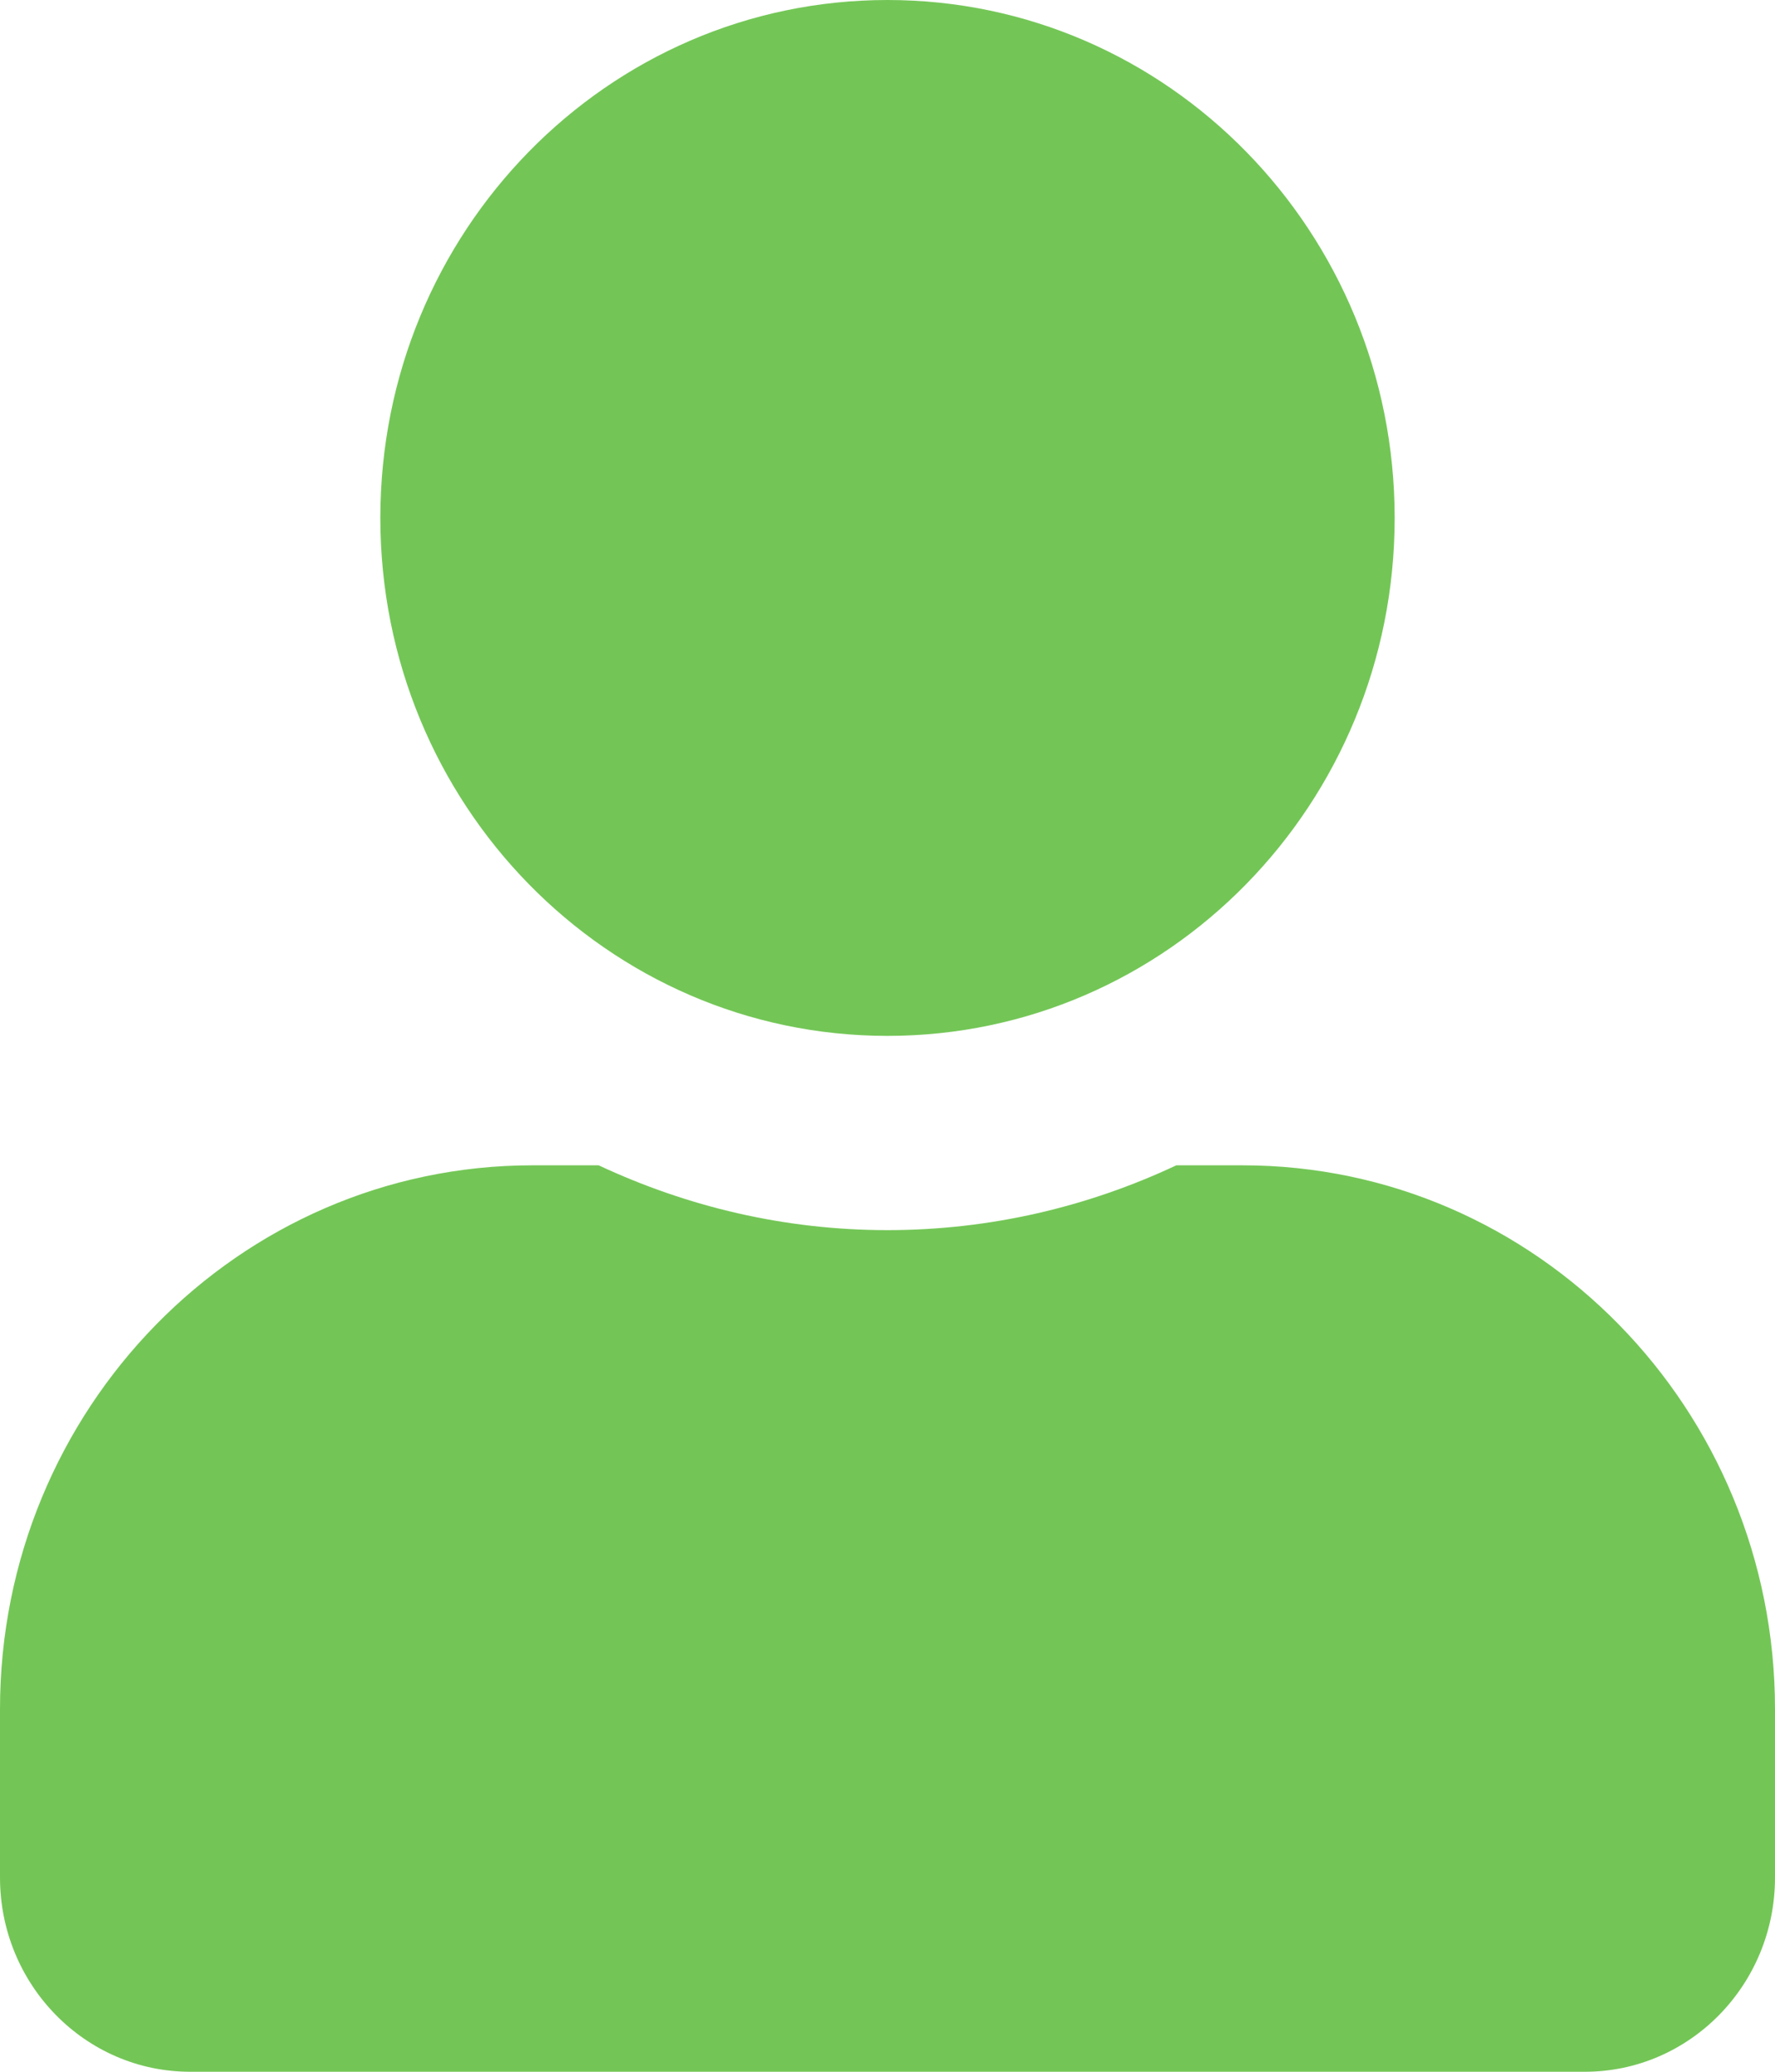 <svg width="18" height="21" viewBox="0 0 18 21" fill="none" xmlns="http://www.w3.org/2000/svg">
<path d="M9 10.5C11.841 10.5 14.143 8.15 14.143 5.25C14.143 2.35 11.841 0 9 0C6.159 0 3.857 2.35 3.857 5.25C3.857 8.15 6.159 10.5 9 10.5ZM12.6 11.812H11.929C11.037 12.231 10.045 12.469 9 12.469C7.955 12.469 6.967 12.231 6.071 11.812H5.4C2.419 11.812 0 14.282 0 17.325V19.031C0 20.118 0.864 21 1.929 21H16.071C17.136 21 18 20.118 18 19.031V17.325C18 14.282 15.581 11.812 12.6 11.812Z" fill="#73C656"/>
</svg>
